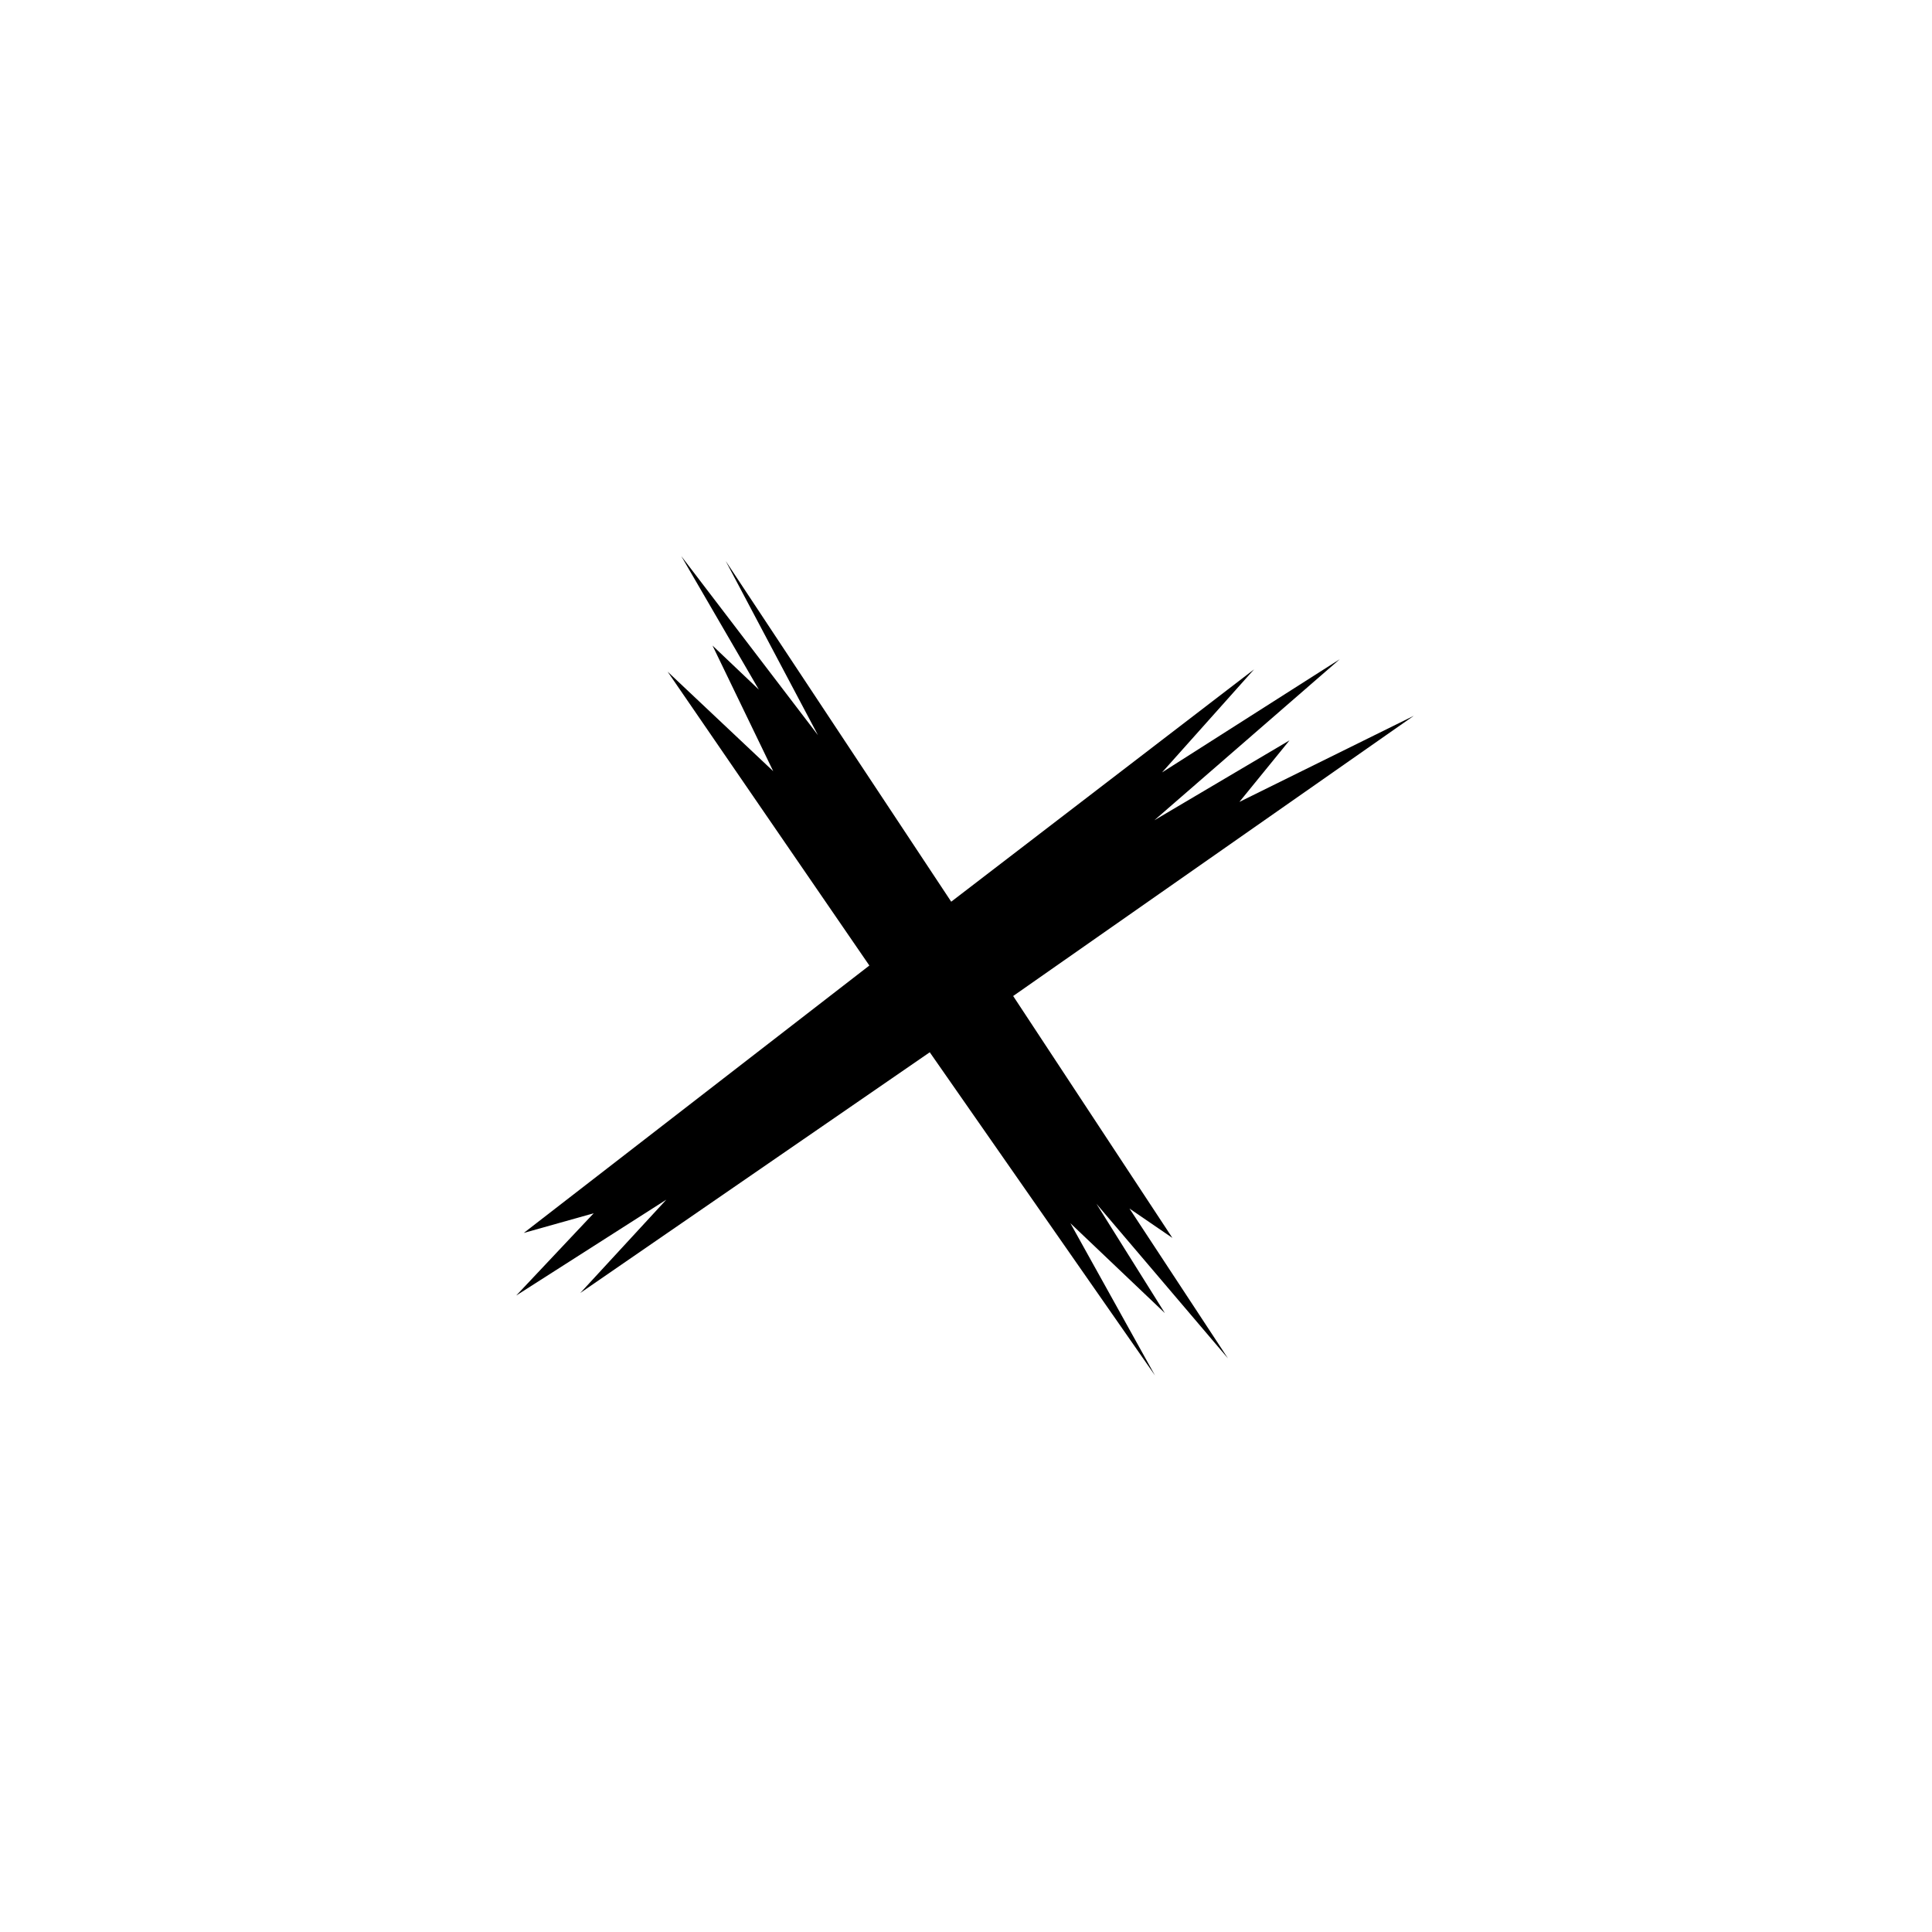 <svg xmlns="http://www.w3.org/2000/svg" width="500" height="500" viewBox="0 0 500 500"><g transform="translate(133.598,143.915)translate(116.151,106.039)rotate(0)translate(-116.151,-106.039) scale(2.445,2.445)" opacity="1"><defs class="defs"/><path transform="translate(-3,-6)" d="M20.469,6l14.471,18.956l-9.77,-18.44l23.873,36.066l32.055,-24.59l-9.74,10.908l18.817,-11.987l-19.633,17.051l14.309,-8.458l-5.304,6.514l18.453,-9.111l-42.4,29.657l16.855,25.604l-4.543,-3.107l10.426,15.86l-13.93,-16.373l7.251,11.578l-10,-9.511l8.954,16.112l-23.841,-34.208l-36.987,25.475l9.103,-9.874l-15.888,10.146l8.2,-8.705l-7.398,2.079l36.577,-28.303l-21.355,-31.107l11.178,10.536l-6.425,-13.297l4.904,4.661z" fill="#000000" class="fill c1"/></g></svg>